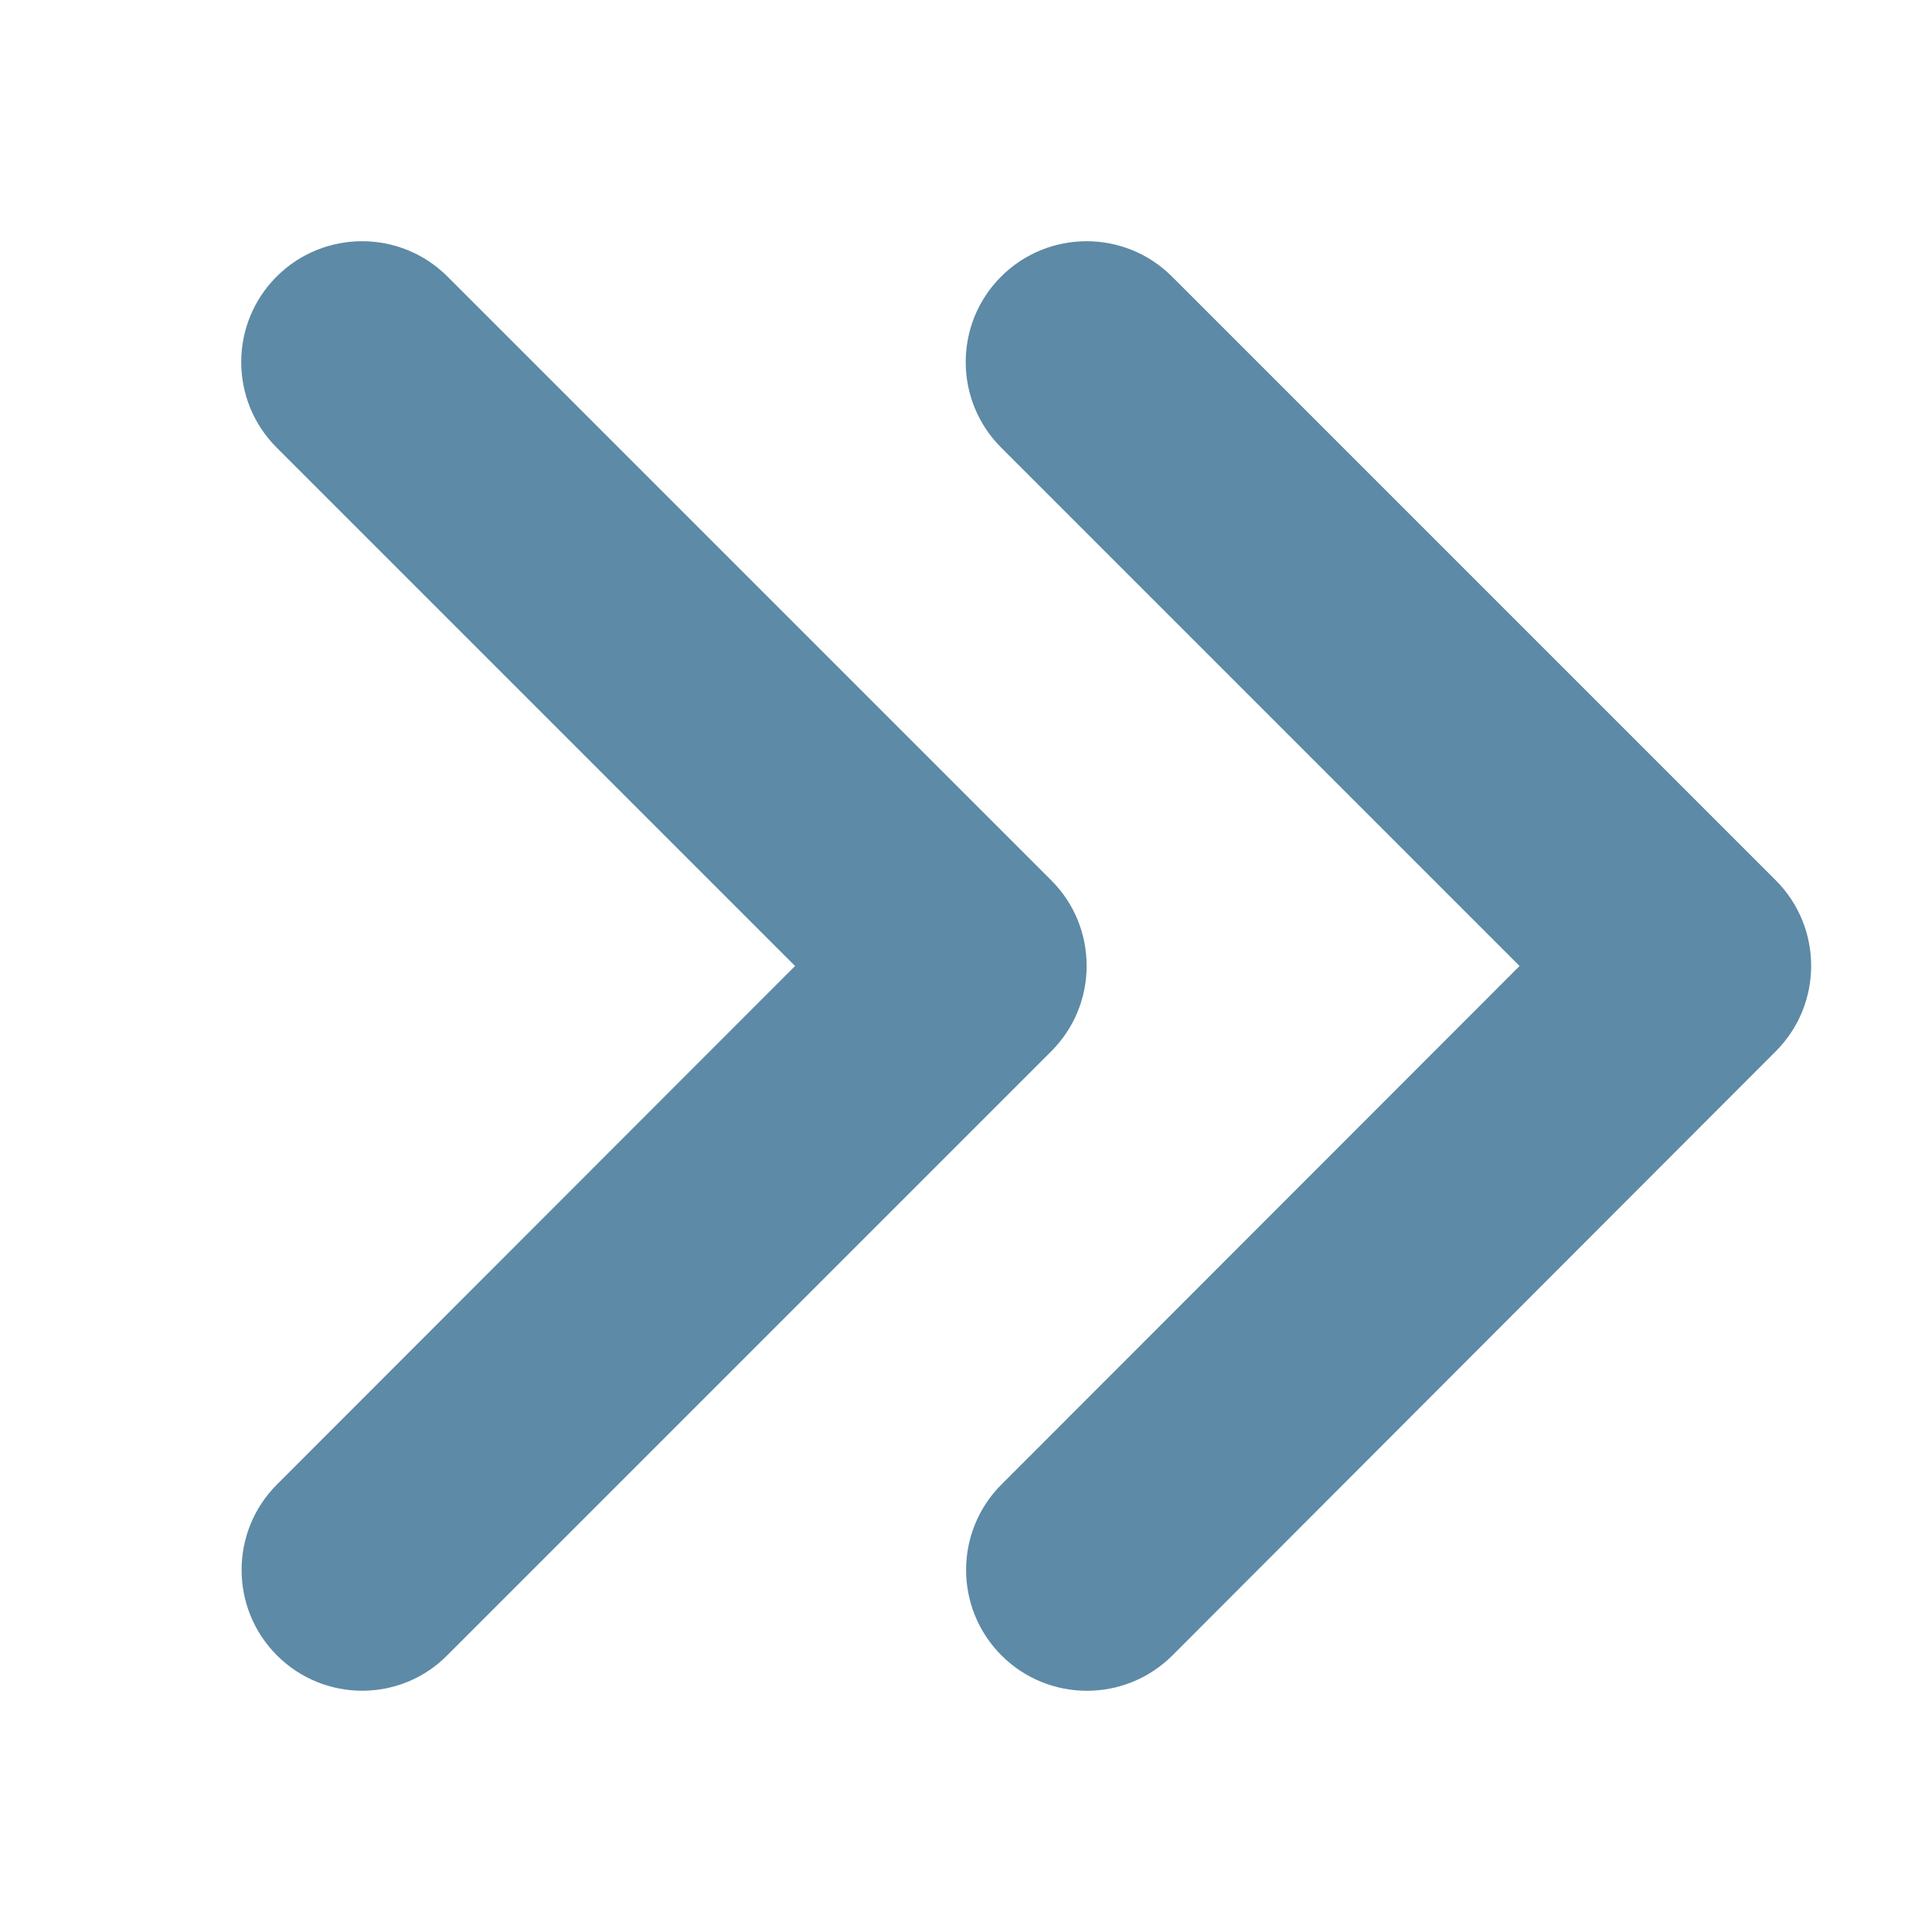 <?xml version="1.0" encoding="utf-8"?>
<!-- Generator: Adobe Illustrator 27.4.0, SVG Export Plug-In . SVG Version: 6.00 Build 0)  -->
<svg version="1.1" id="Ebene_1" xmlns="http://www.w3.org/2000/svg" xmlns:xlink="http://www.w3.org/1999/xlink" x="0px" y="0px"
	 viewBox="0 0 512 512" style="enable-background:new 0 0 512 512;" xml:space="preserve">
<style type="text/css">
	.st0{fill:#5D8AA6;}
</style>
<path class="st0" d="M470.6,278.6c12.5-12.5,12.5-32.8,0-45.3l-160-160c-12.5-12.5-32.8-12.5-45.3,0s-12.5,32.8,0,45.3L402.7,256
	L265.4,393.4c-12.5,12.5-12.5,32.8,0,45.3s32.8,12.5,45.3,0L470.6,278.6L470.6,278.6z M118.6,438.6l160-160
	c12.5-12.5,12.5-32.8,0-45.3l-160-160c-12.5-12.5-32.8-12.5-45.3,0s-12.5,32.8,0,45.3L210.7,256L73.4,393.4
	c-12.5,12.5-12.5,32.8,0,45.3S106.2,451.2,118.6,438.6L118.6,438.6z"/>
</svg>
